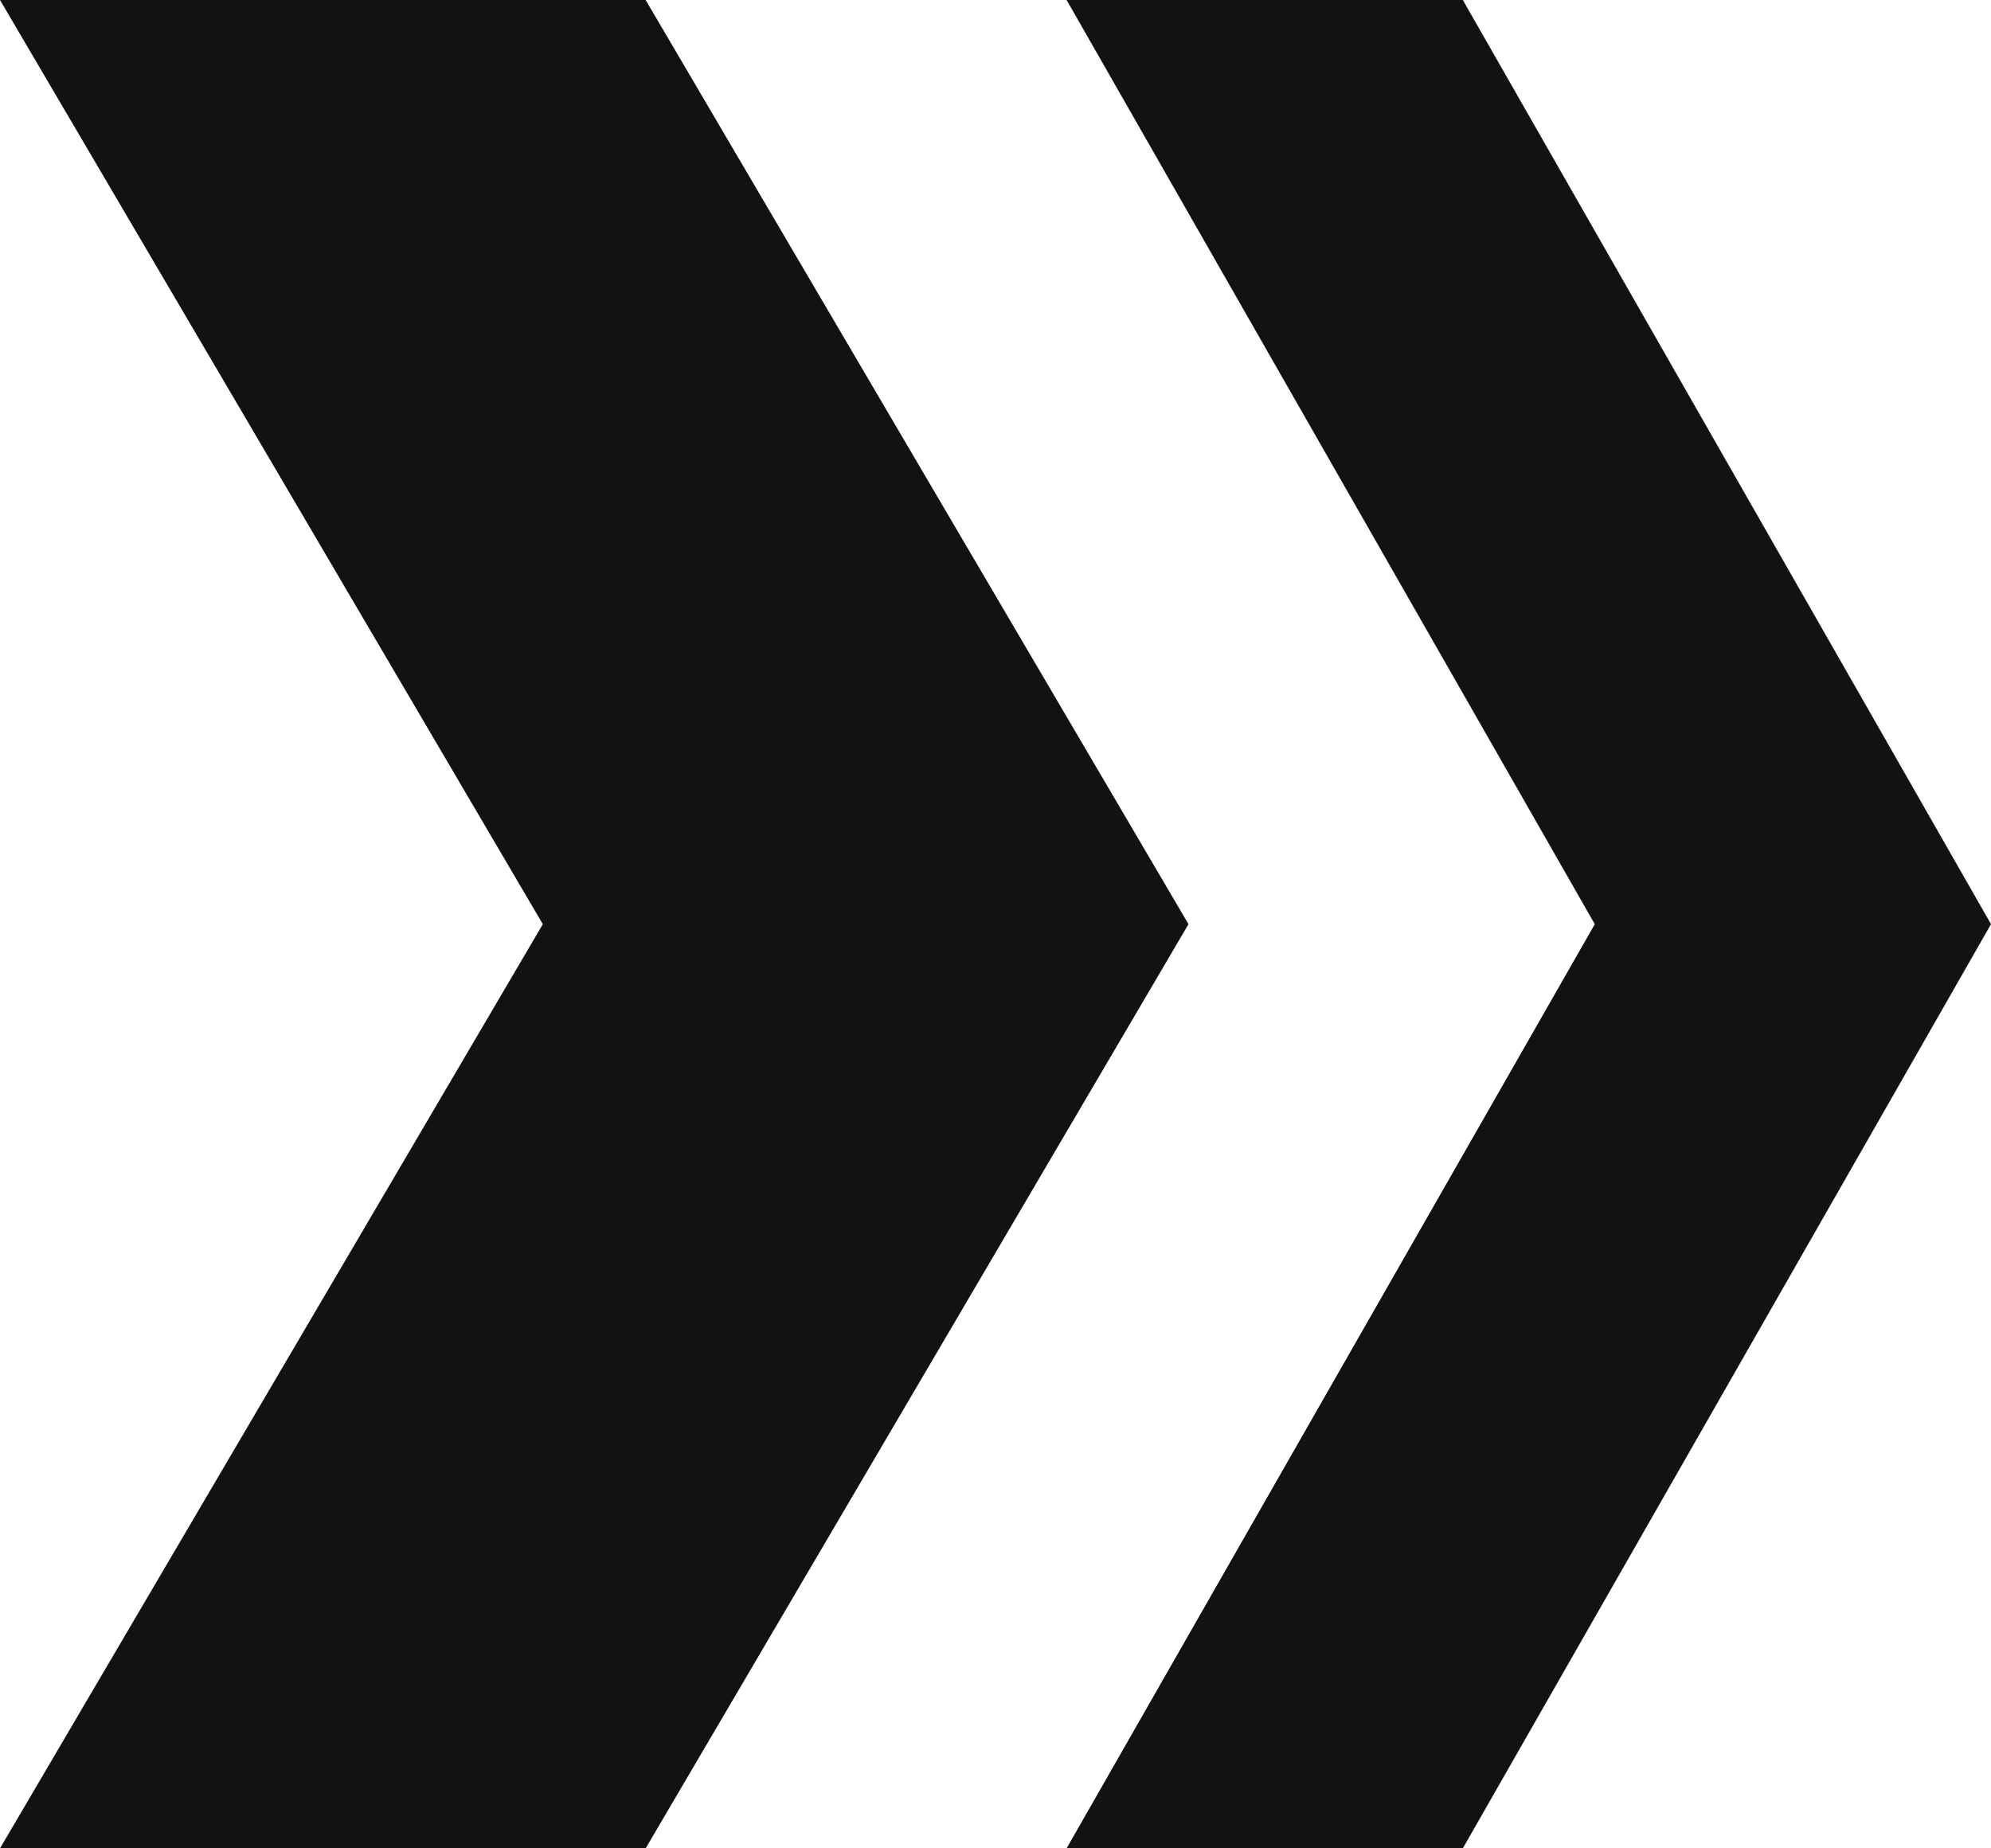 <svg width="14" height="13" viewBox="0 0 14 13" fill="none" xmlns="http://www.w3.org/2000/svg">
<path fill-rule="evenodd" clip-rule="evenodd" d="M0 0H4.54L8.357 6.5L4.54 13H0L3.817 6.5L0 0ZM7.5 0H10.286L14 6.5L10.286 13H7.5L11.214 6.5L7.5 0Z" fill="#121212"/>
</svg>
